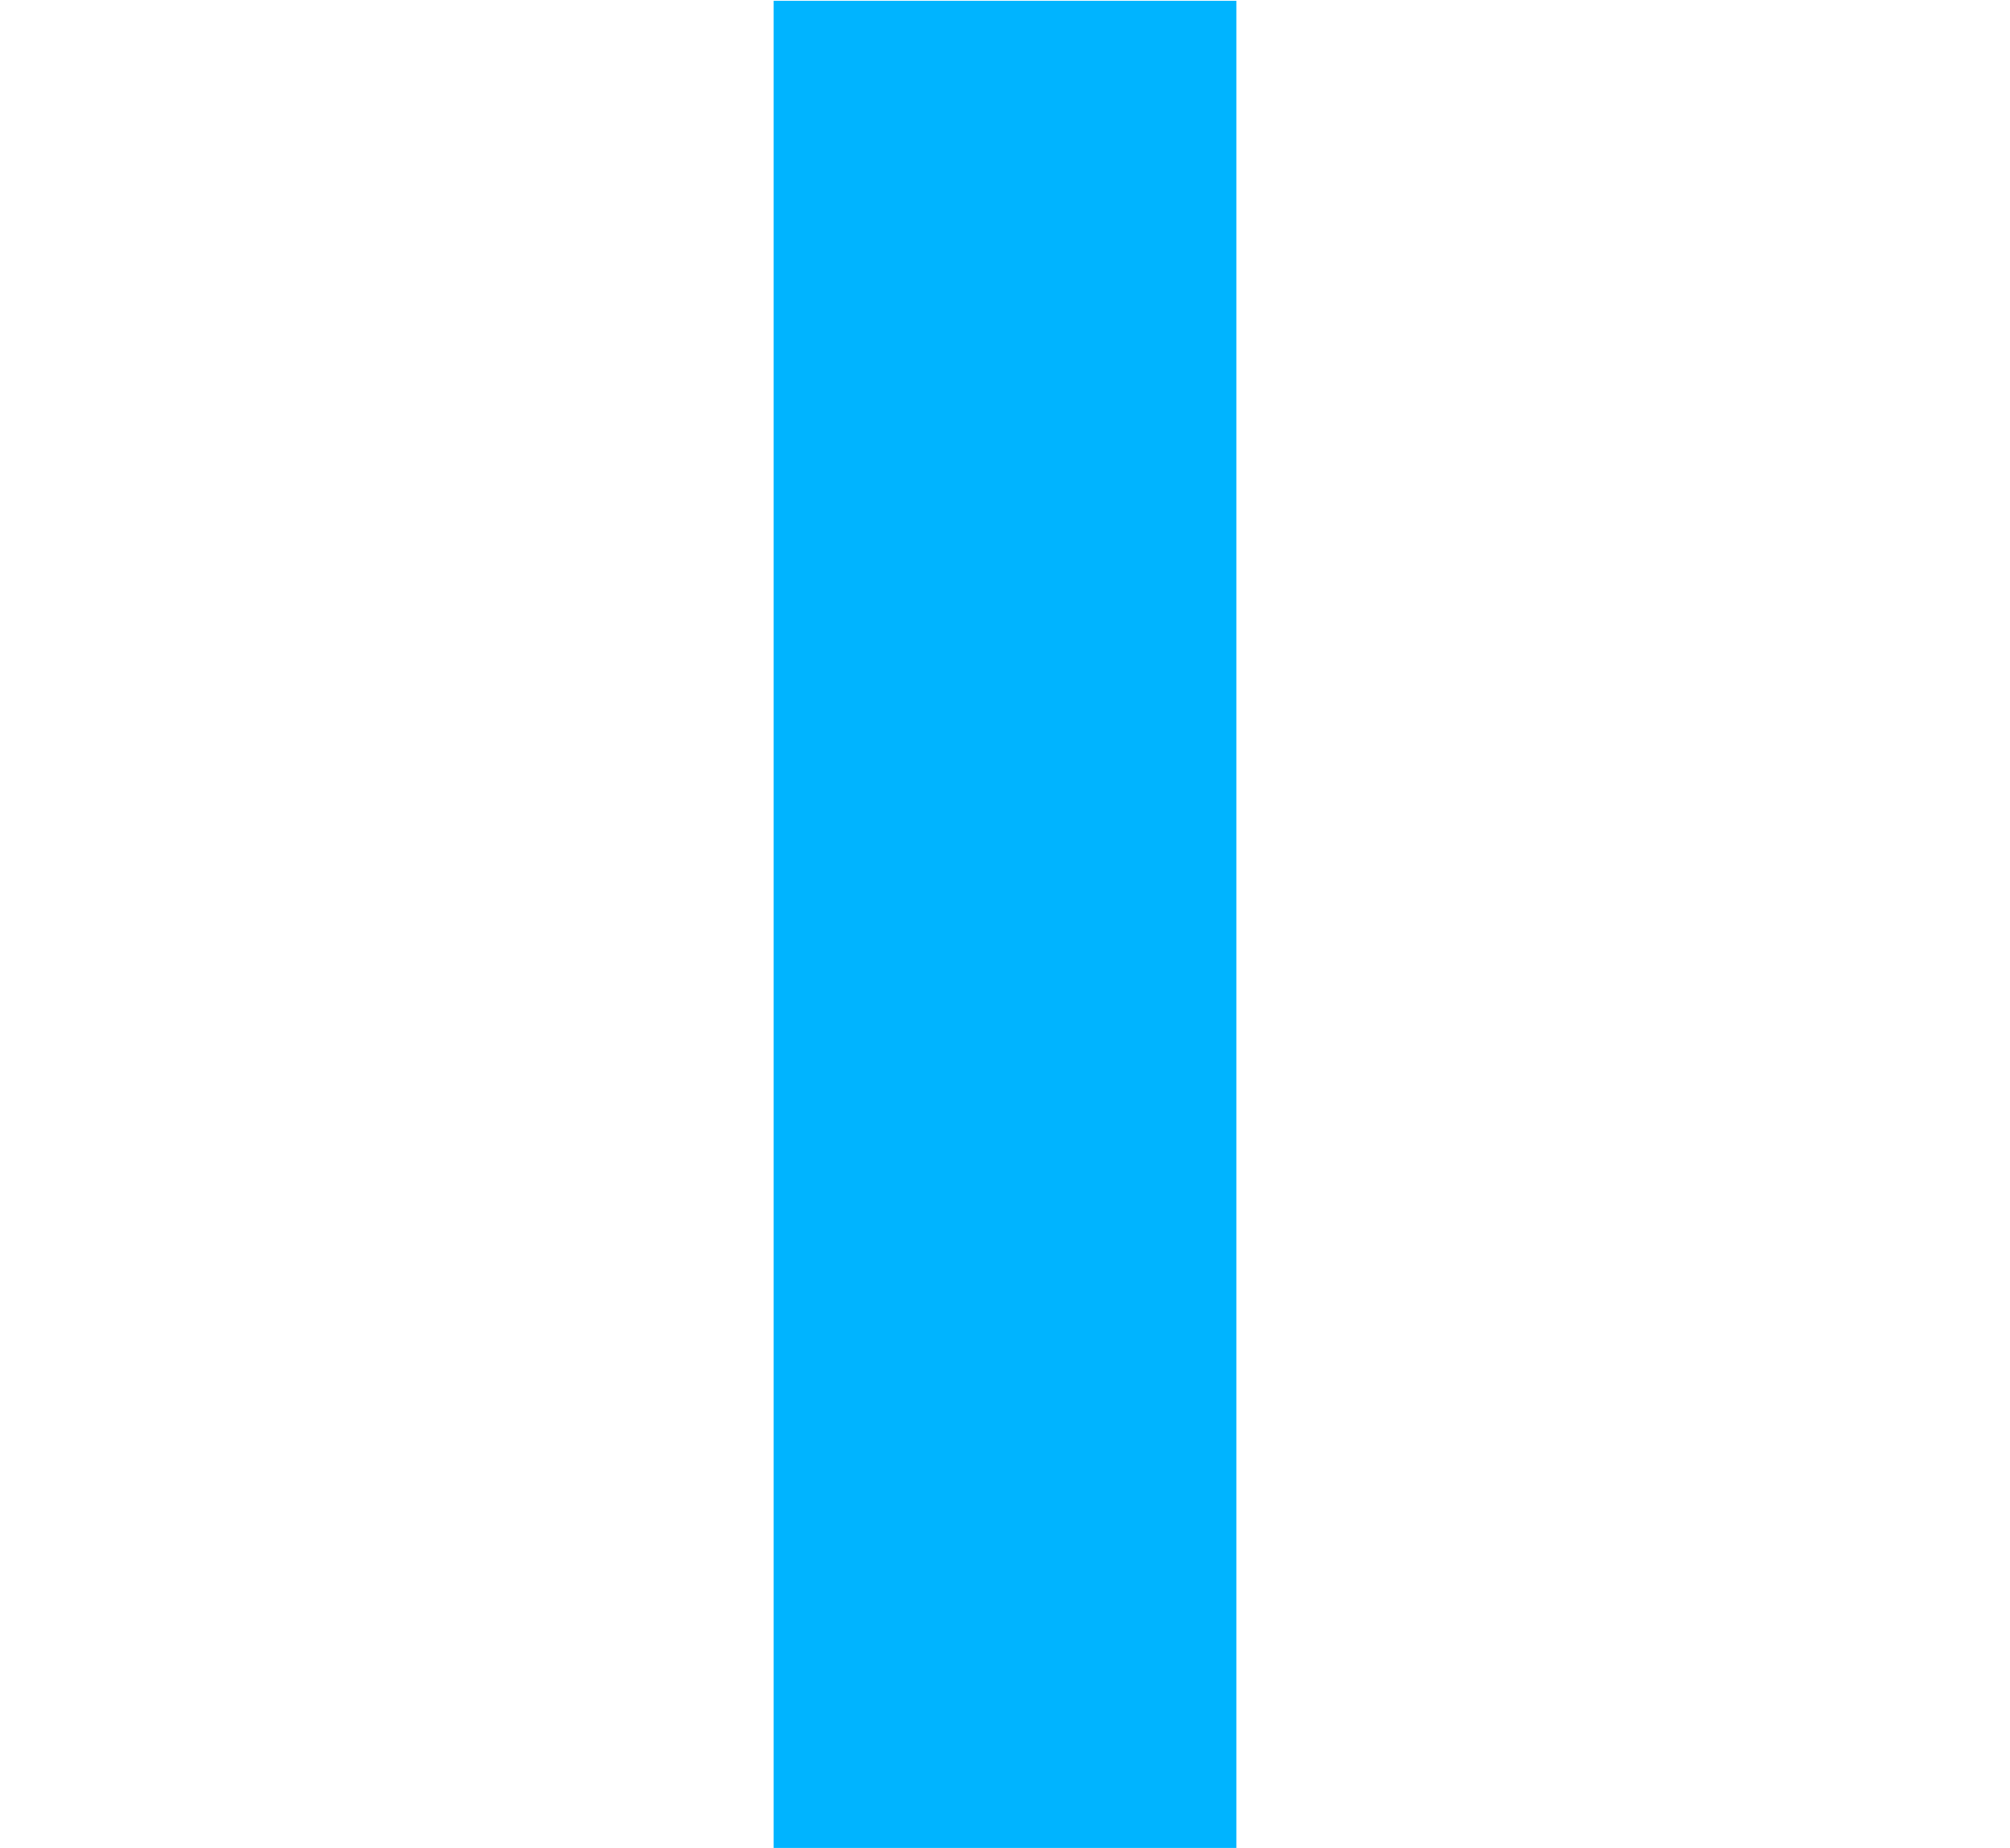 <?xml version="1.0" encoding="UTF-8" standalone="no"?>
<!-- Created with Inkscape (http://www.inkscape.org/) -->

<svg
   xmlns:dc="http://purl.org/dc/elements/1.1/"
   xmlns:cc="http://creativecommons.org/ns#"
   xmlns:rdf="http://www.w3.org/1999/02/22-rdf-syntax-ns#"
   xmlns:svg="http://www.w3.org/2000/svg"
   xmlns="http://www.w3.org/2000/svg"
   xmlns:sodipodi="http://sodipodi.sourceforge.net/DTD/sodipodi-0.dtd"
   xmlns:inkscape="http://www.inkscape.org/namespaces/inkscape"
   version="1.1"
   width="23"
   height="21.15"
   id="svg2"
   inkscape:version="0.48.2 r9819"
   sodipodi:docname="sv-vblueline.svg">
  <sodipodi:namedview
     pagecolor="#ffffff"
     bordercolor="#666666"
     borderopacity="1"
     objecttolerance="10"
     gridtolerance="10"
     guidetolerance="10"
     inkscape:pageopacity="0"
     inkscape:pageshadow="2"
     inkscape:window-width="910"
     inkscape:window-height="480"
     id="namedview7"
     showgrid="false"
     inkscape:zoom="7.8499053"
     inkscape:cx="11.5"
     inkscape:cy="16.5"
     inkscape:window-x="0"
     inkscape:window-y="0"
     inkscape:window-maximized="0"
     inkscape:current-layer="svg2" />
  <defs
     id="defs4" />
  <g
     transform="matrix(1,0,0,0.641,-117.206,-48.03)"
     id="g3760"
     style="display:inline">
    <path
       d="m 131.35,74.941 -5.288,0 0,33 5.288,0 0,-33 z"
       id="path3762"
       style="fill:#00b4ff;fill-opacity:1;fill-rule:nonzero;stroke:none"
       inkscape:connector-curvature="0" />
  </g>
</svg>
